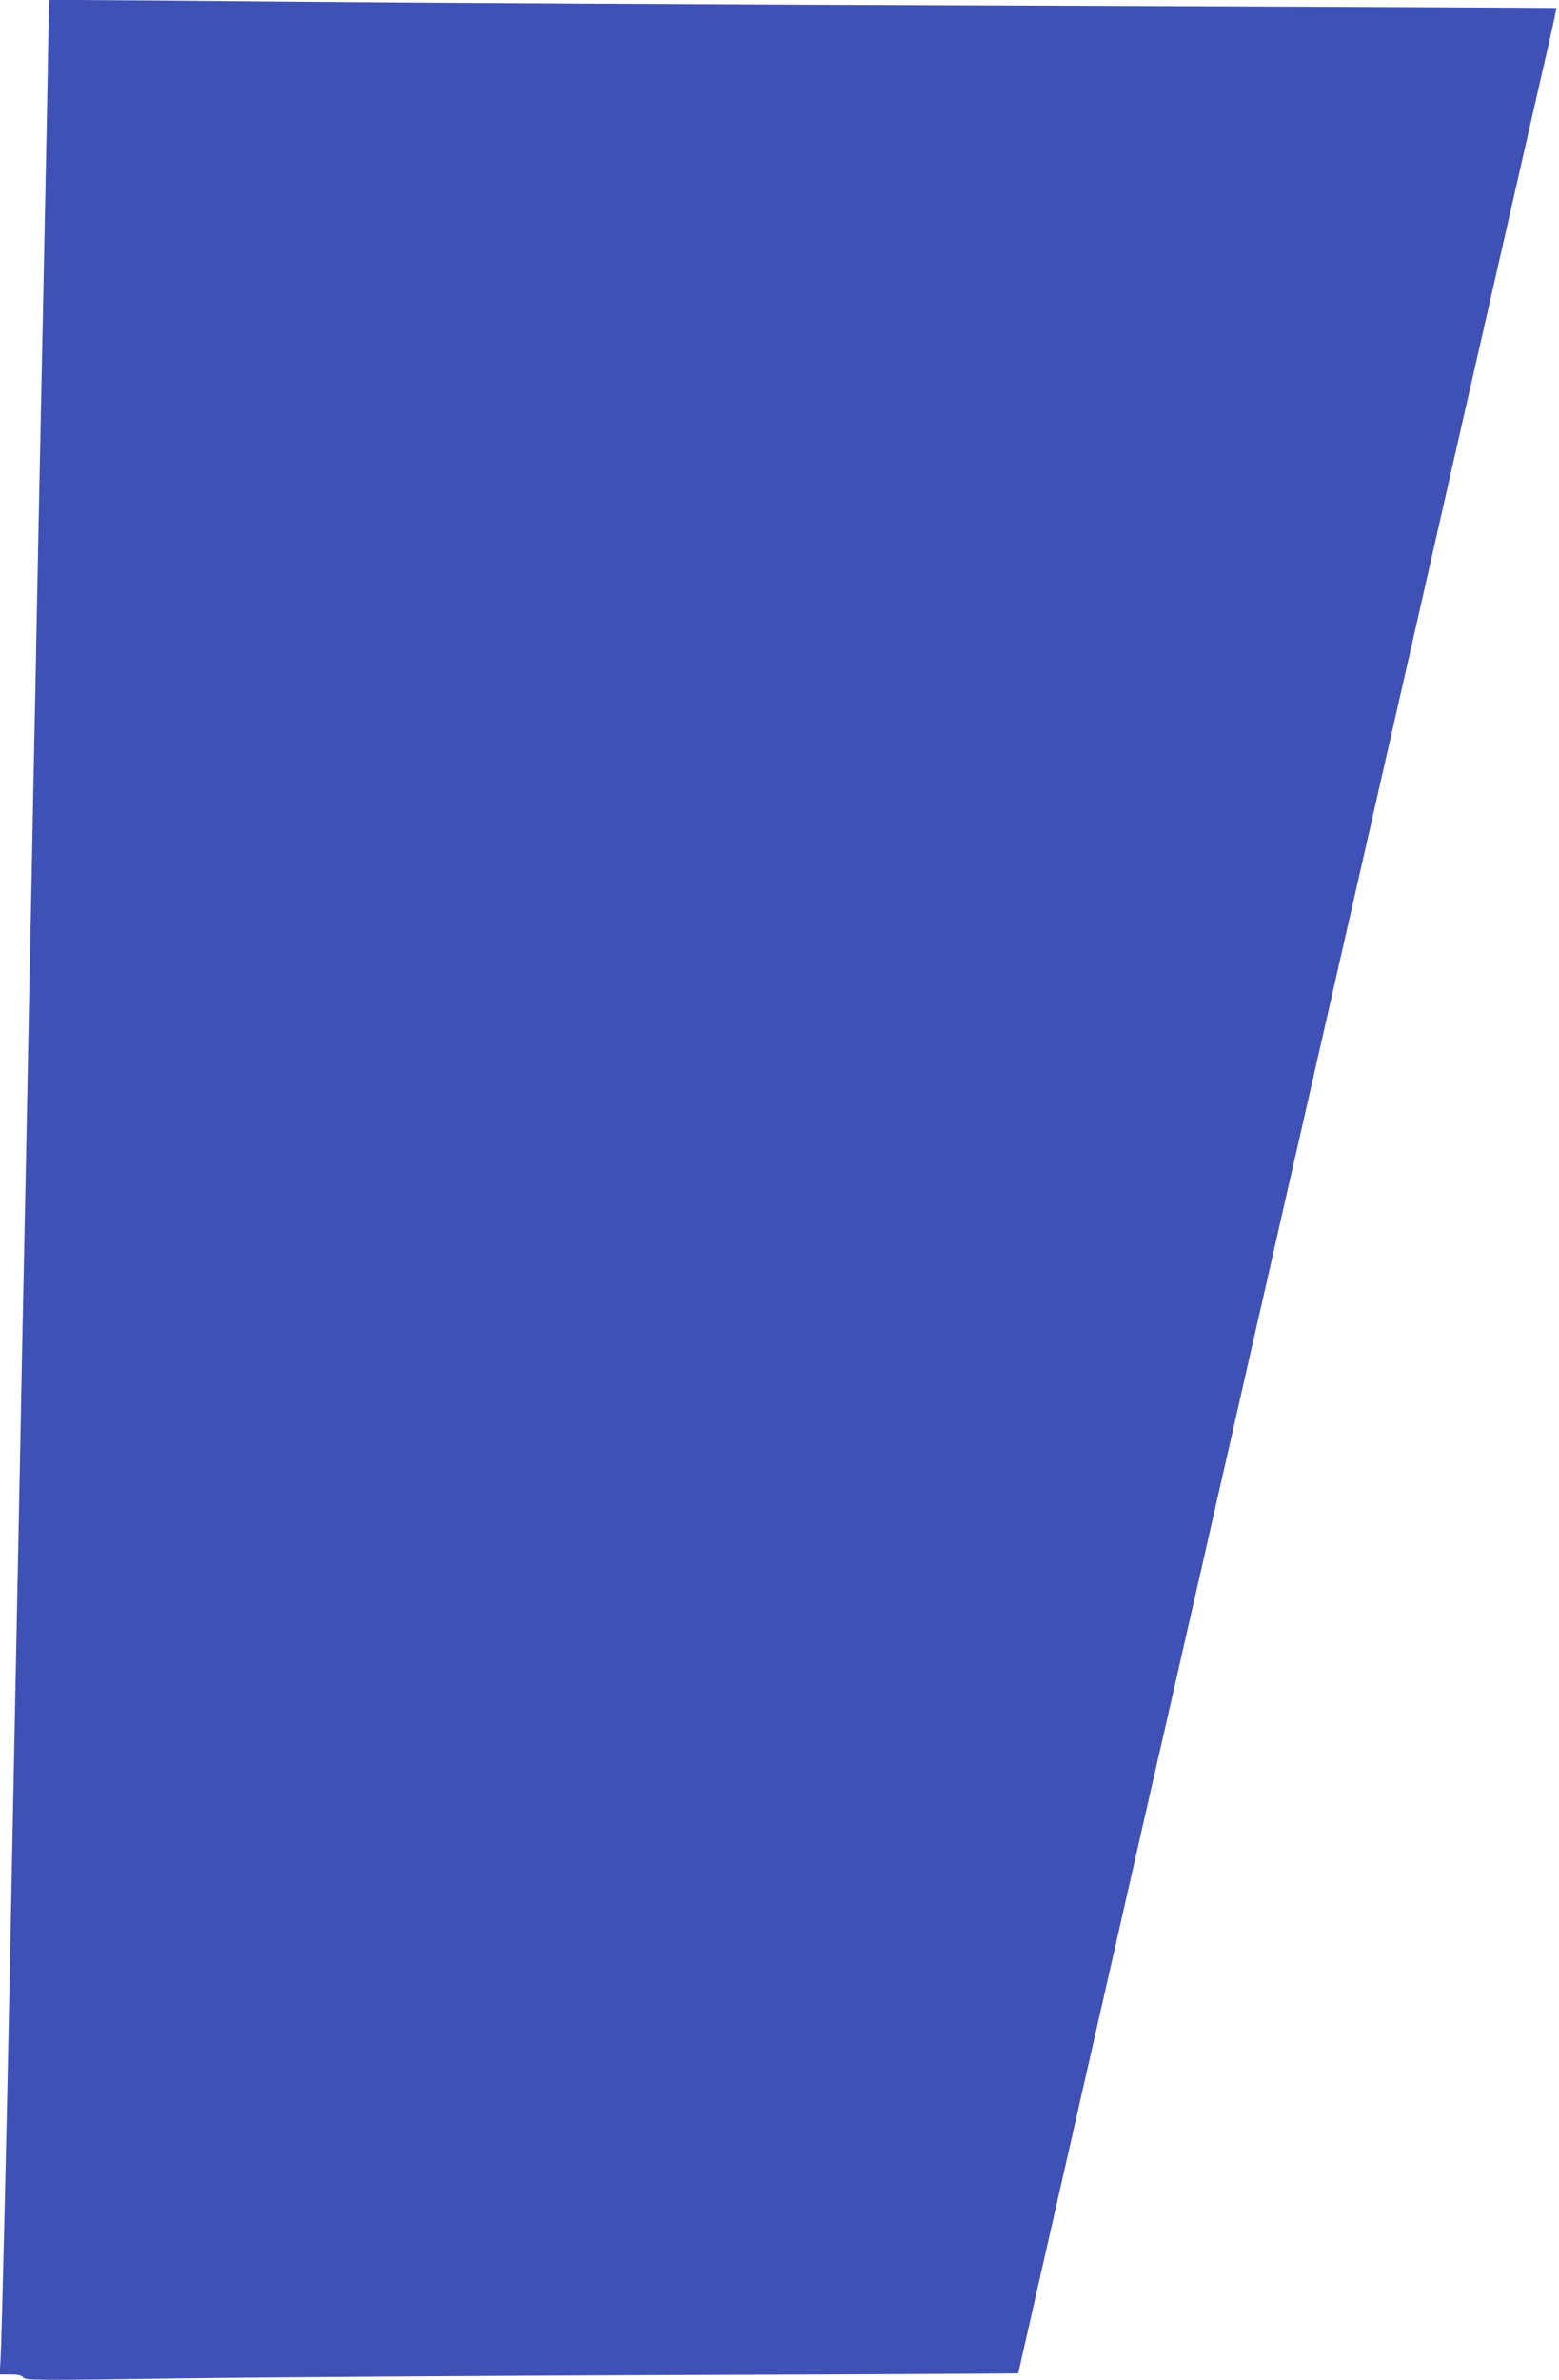 <?xml version="1.0" standalone="no"?>
<!DOCTYPE svg PUBLIC "-//W3C//DTD SVG 20010904//EN"
 "http://www.w3.org/TR/2001/REC-SVG-20010904/DTD/svg10.dtd">
<svg version="1.0" xmlns="http://www.w3.org/2000/svg"
 width="839pt" height="1280pt" viewBox="0 0 839 1280"
 preserveAspectRatio="xMidYMid meet">
<g transform="translate(0,1280) scale(0.1,-0.1)"
fill="#3f51b5" stroke="none">
<path d="M252 12153 c-7 -357 -17 -848 -22 -1093 -5 -245 -14 -681 -20 -970
-6 -289 -15 -748 -20 -1020 -6 -272 -15 -722 -20 -1000 -6 -278 -15 -725 -20
-995 -5 -269 -14 -719 -20 -1000 -6 -280 -15 -734 -20 -1008 -46 -2297 -49
-2450 -60 -3012 -17 -835 -41 -1852 -47 -1943 l-5 -82 57 0 c42 0 61 -4 70
-16 11 -16 75 -16 831 -5 450 6 1653 14 2672 18 1018 3 1852 8 1852 9 0 3 148
653 709 3117 50 218 132 575 181 792 50 217 131 573 180 790 50 217 131 573
180 790 50 217 131 573 180 790 50 217 131 574 181 793 115 506 246 1080 360
1580 49 215 130 571 180 790 49 218 131 575 180 792 433 1898 496 2175 533
2335 19 83 33 151 32 152 -1 1 -1273 7 -2827 13 -1553 5 -3312 15 -3909 20
-597 6 -1151 10 -1231 10 l-145 0 -12 -647z"/>
</g>
</svg>
